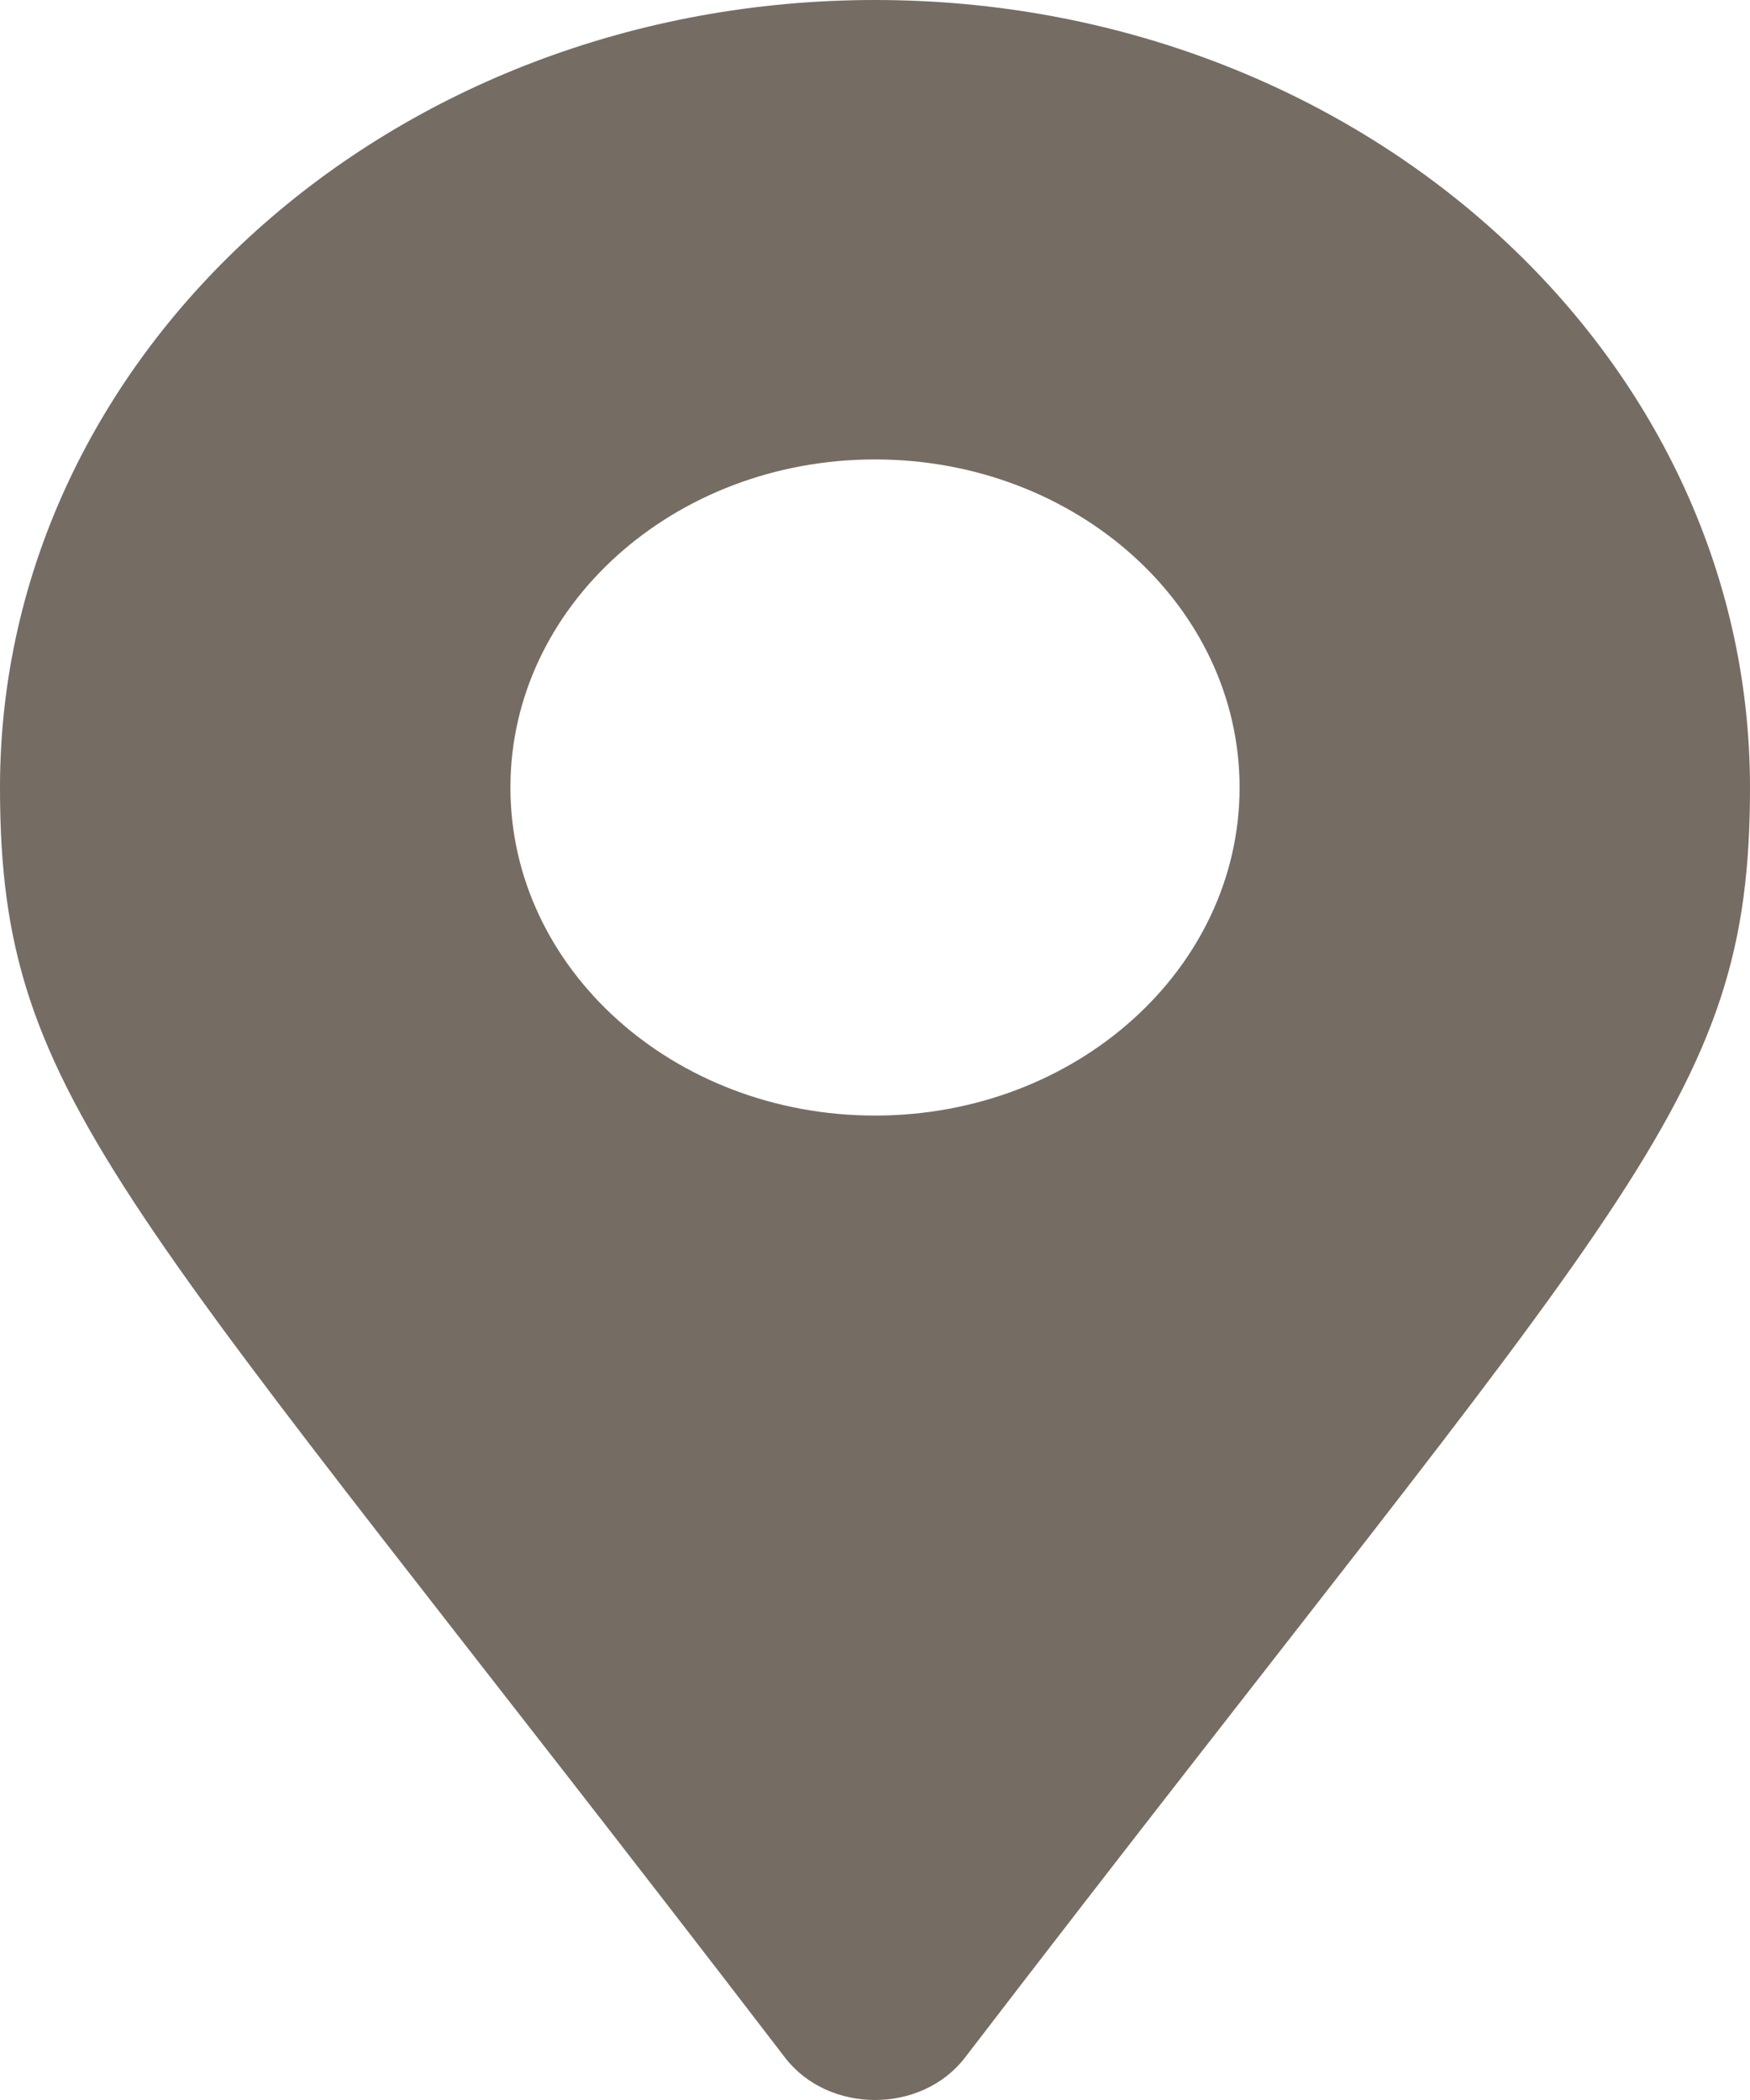 <svg width="15" height="18" viewBox="0 0 15 18" fill="none" xmlns="http://www.w3.org/2000/svg">
<g clip-path="url(#clip0_401_84)">
<path d="M6.729 17.637C1.054 10.232 0 9.472 0 6.75C0 3.022 3.358 0 7.5 0C11.642 0 15 3.022 15 6.75C15 9.472 13.947 10.232 8.271 17.637C7.898 18.121 7.102 18.121 6.729 17.637ZM7.5 9.562C9.226 9.562 10.625 8.303 10.625 6.75C10.625 5.197 9.226 3.938 7.5 3.938C5.774 3.938 4.375 5.197 4.375 6.75C4.375 8.303 5.774 9.562 7.5 9.562Z" fill="#756c63"/>
</g>
<defs>
<clipPath id="clip0_401_84">
<rect width="15" height="18" fill="#756c63"/>
</clipPath>
</defs>
</svg>
